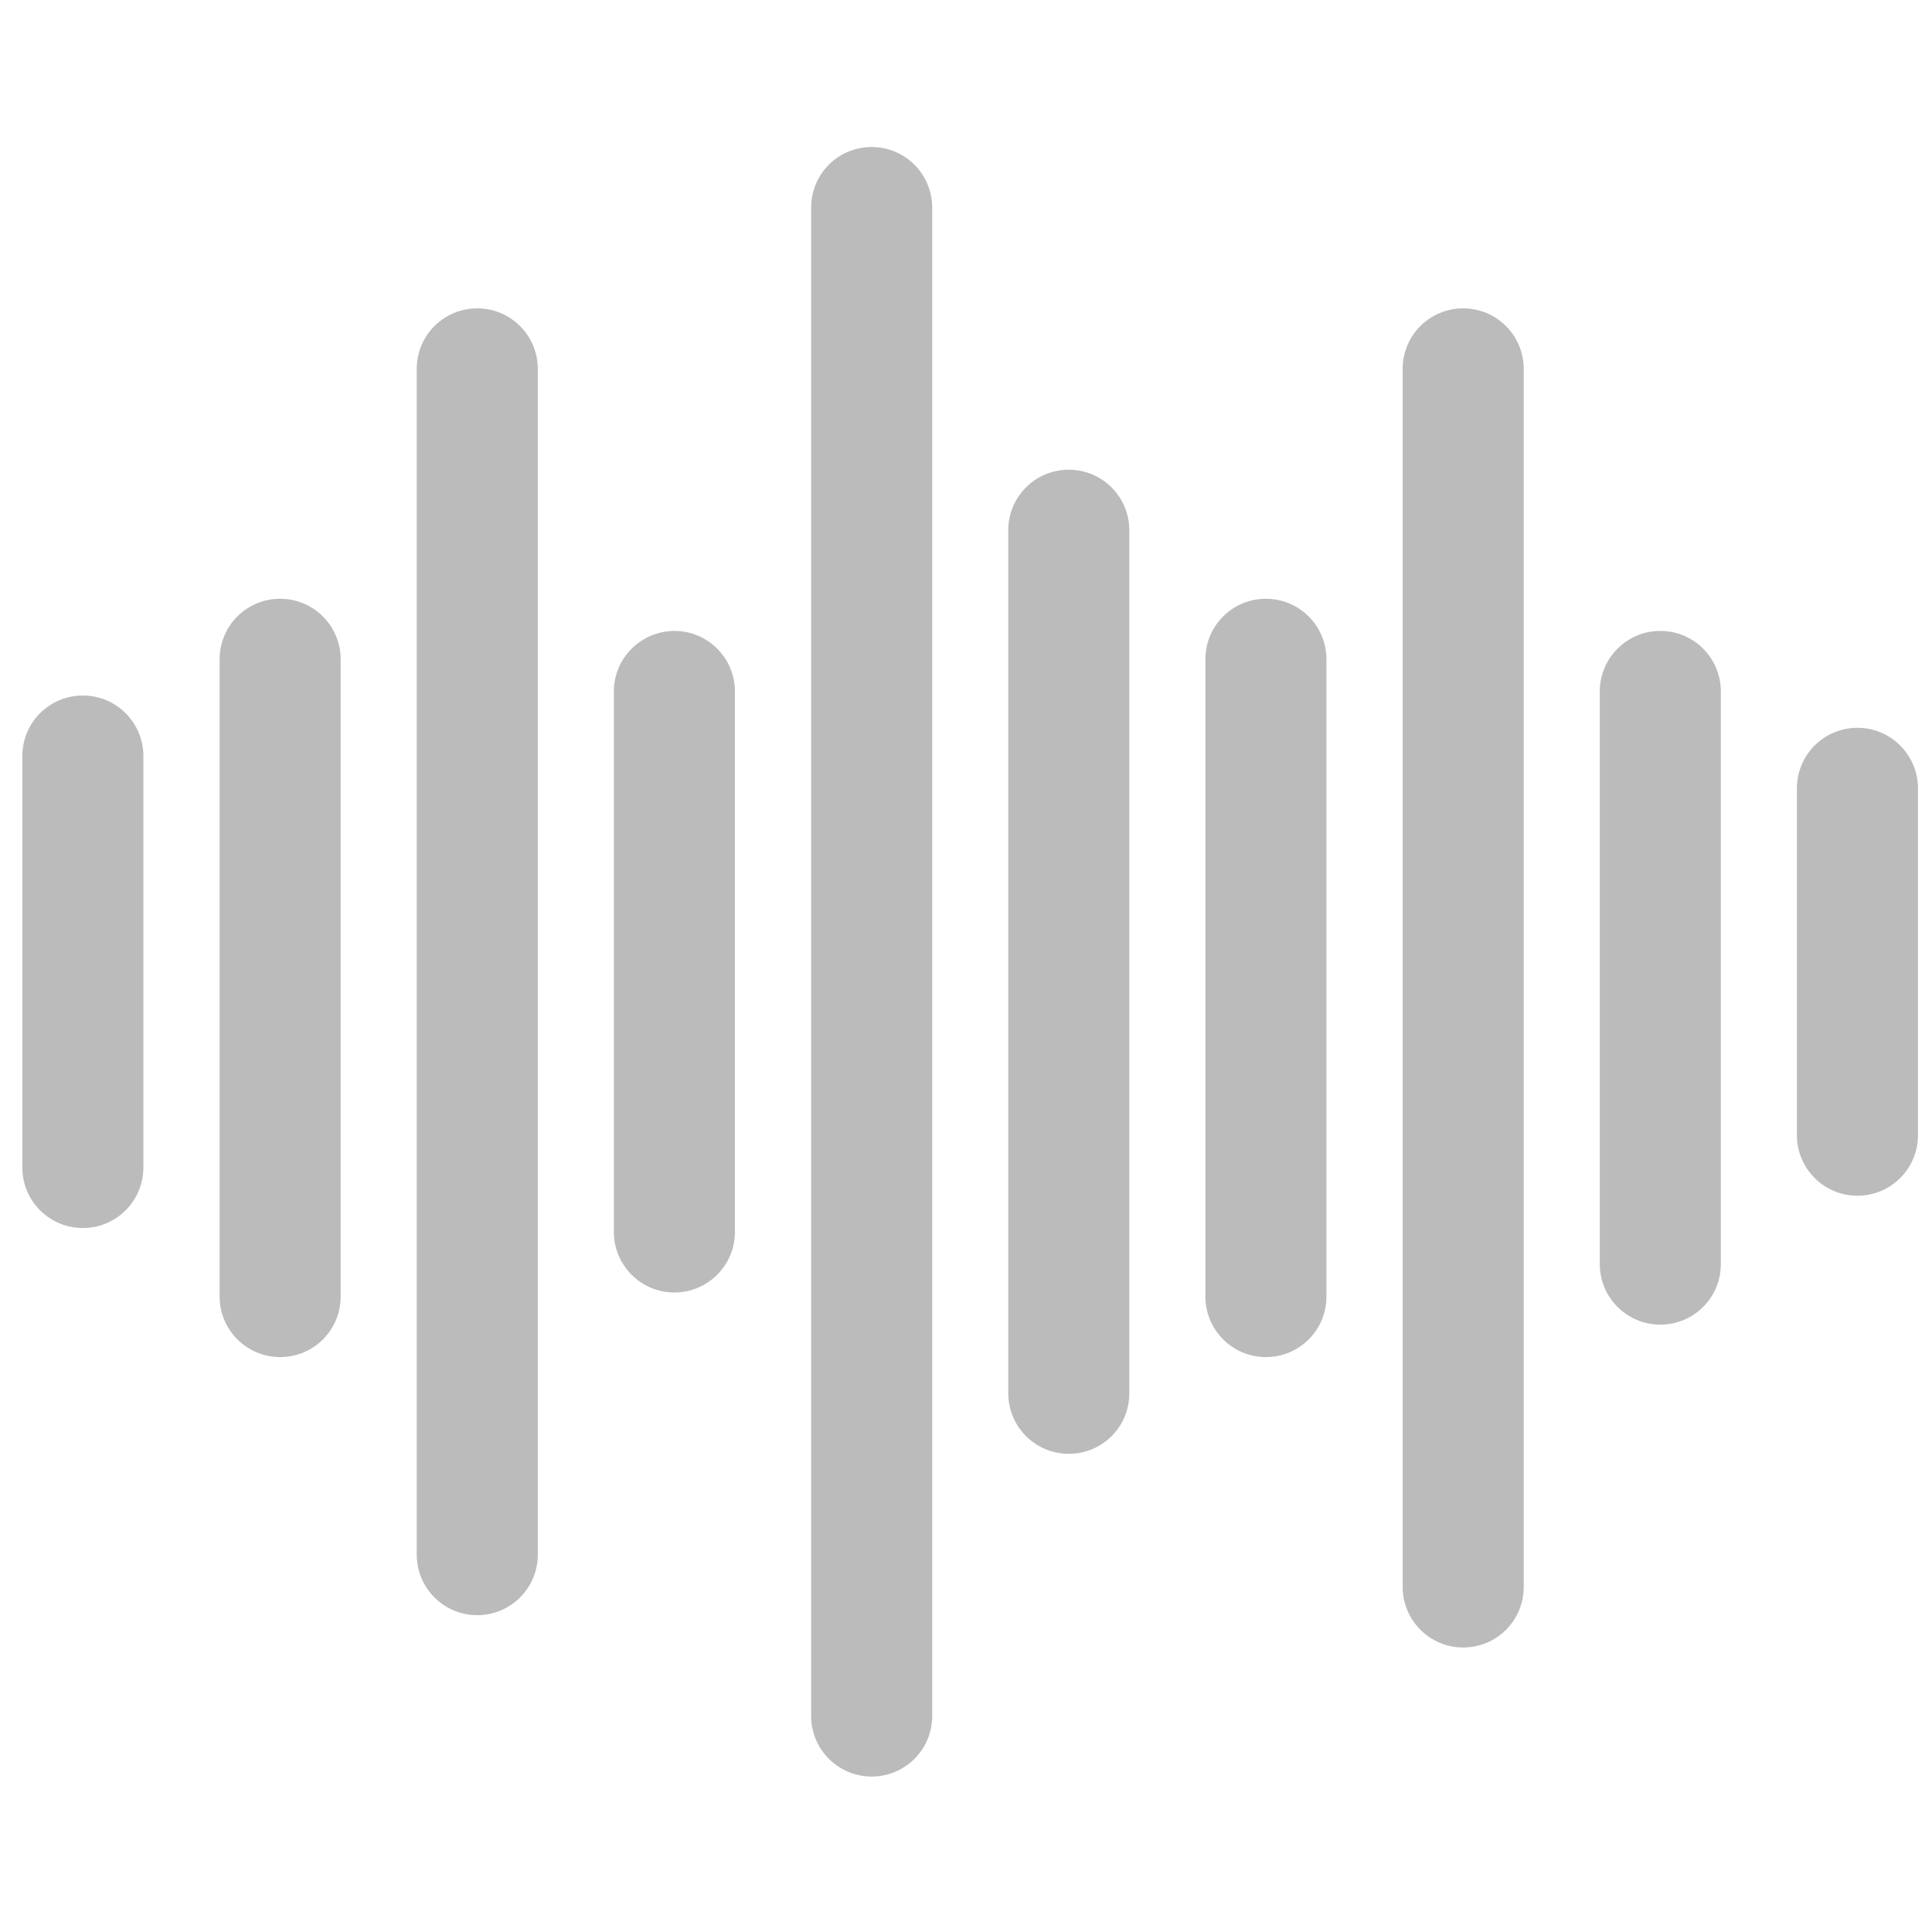 <?xml version="1.0" encoding="utf-8"?>
<!-- Generator: Adobe Illustrator 24.0.1, SVG Export Plug-In . SVG Version: 6.00 Build 0)  -->
<svg version="1.1" id="Calque_1" xmlns="http://www.w3.org/2000/svg" xmlns:xlink="http://www.w3.org/1999/xlink" x="0px" y="0px"
	 viewBox="0 0 128 128" style="enable-background:new 0 0 128 128;" xml:space="preserve">
<style type="text/css">
	.st0{fill:#BBBBBB;}
</style>
<path class="st0" d="M9.5,77.34V50.09c0-2.21-1.79-4.01-4.01-4.01s-4.01,1.79-4.01,4.01v27.26c0,2.21,1.79,4.01,4.01,4.01
	S9.5,79.56,9.5,77.34z"/>
<path class="st0" d="M14.55,43.68V85.9c0,2.21,1.79,4.01,4.01,4.01s4.01-1.79,4.01-4.01V43.68c0-2.21-1.79-4.01-4.01-4.01
	S14.55,41.46,14.55,43.68z"/>
<path class="st0" d="M27.61,24.44V103c0,2.21,1.79,4.01,4.01,4.01c2.21,0,4.01-1.79,4.01-4.01V24.44c0-2.21-1.79-4.01-4.01-4.01
	S27.61,22.22,27.61,24.44z"/>
<path class="st0" d="M40.67,45.81v35.81c0,2.21,1.79,4.01,4.01,4.01c2.21,0,4.01-1.79,4.01-4.01V45.81c0-2.21-1.79-4.01-4.01-4.01
	C42.47,41.81,40.67,43.6,40.67,45.81z"/>
<path class="st0" d="M53.74,13.75v99.94c0,2.21,1.79,4.01,4.01,4.01s4.01-1.79,4.01-4.01V13.75c0-2.21-1.79-4.01-4.01-4.01
	S53.74,11.53,53.74,13.75z"/>
<path class="st0" d="M66.8,35.13v57.18c0,2.21,1.79,4.01,4.01,4.01s4.01-1.79,4.01-4.01V35.13c0-2.21-1.79-4.01-4.01-4.01
	S66.8,32.91,66.8,35.13z"/>
<path class="st0" d="M79.86,43.68V85.9c0,2.21,1.79,4.01,4.01,4.01s4.01-1.79,4.01-4.01V43.68c0-2.21-1.79-4.01-4.01-4.01
	S79.86,41.46,79.86,43.68z"/>
<path class="st0" d="M92.93,24.44v80.7c0,2.21,1.79,4.01,4.01,4.01s4.01-1.79,4.01-4.01v-80.7c0-2.21-1.79-4.01-4.01-4.01
	S92.93,22.22,92.93,24.44z"/>
<path class="st0" d="M105.99,45.81v37.94c0,2.21,1.79,4.01,4.01,4.01s4.01-1.79,4.01-4.01V45.81c0-2.21-1.79-4.01-4.01-4.01
	S105.99,43.6,105.99,45.81z"/>
<path class="st0" d="M127.07,75.21V52.23c0-2.21-1.79-4.01-4.01-4.01s-4.01,1.79-4.01,4.01v22.98c0,2.21,1.79,4.01,4.01,4.01
	S127.07,77.42,127.07,75.21z"/>
</svg>
